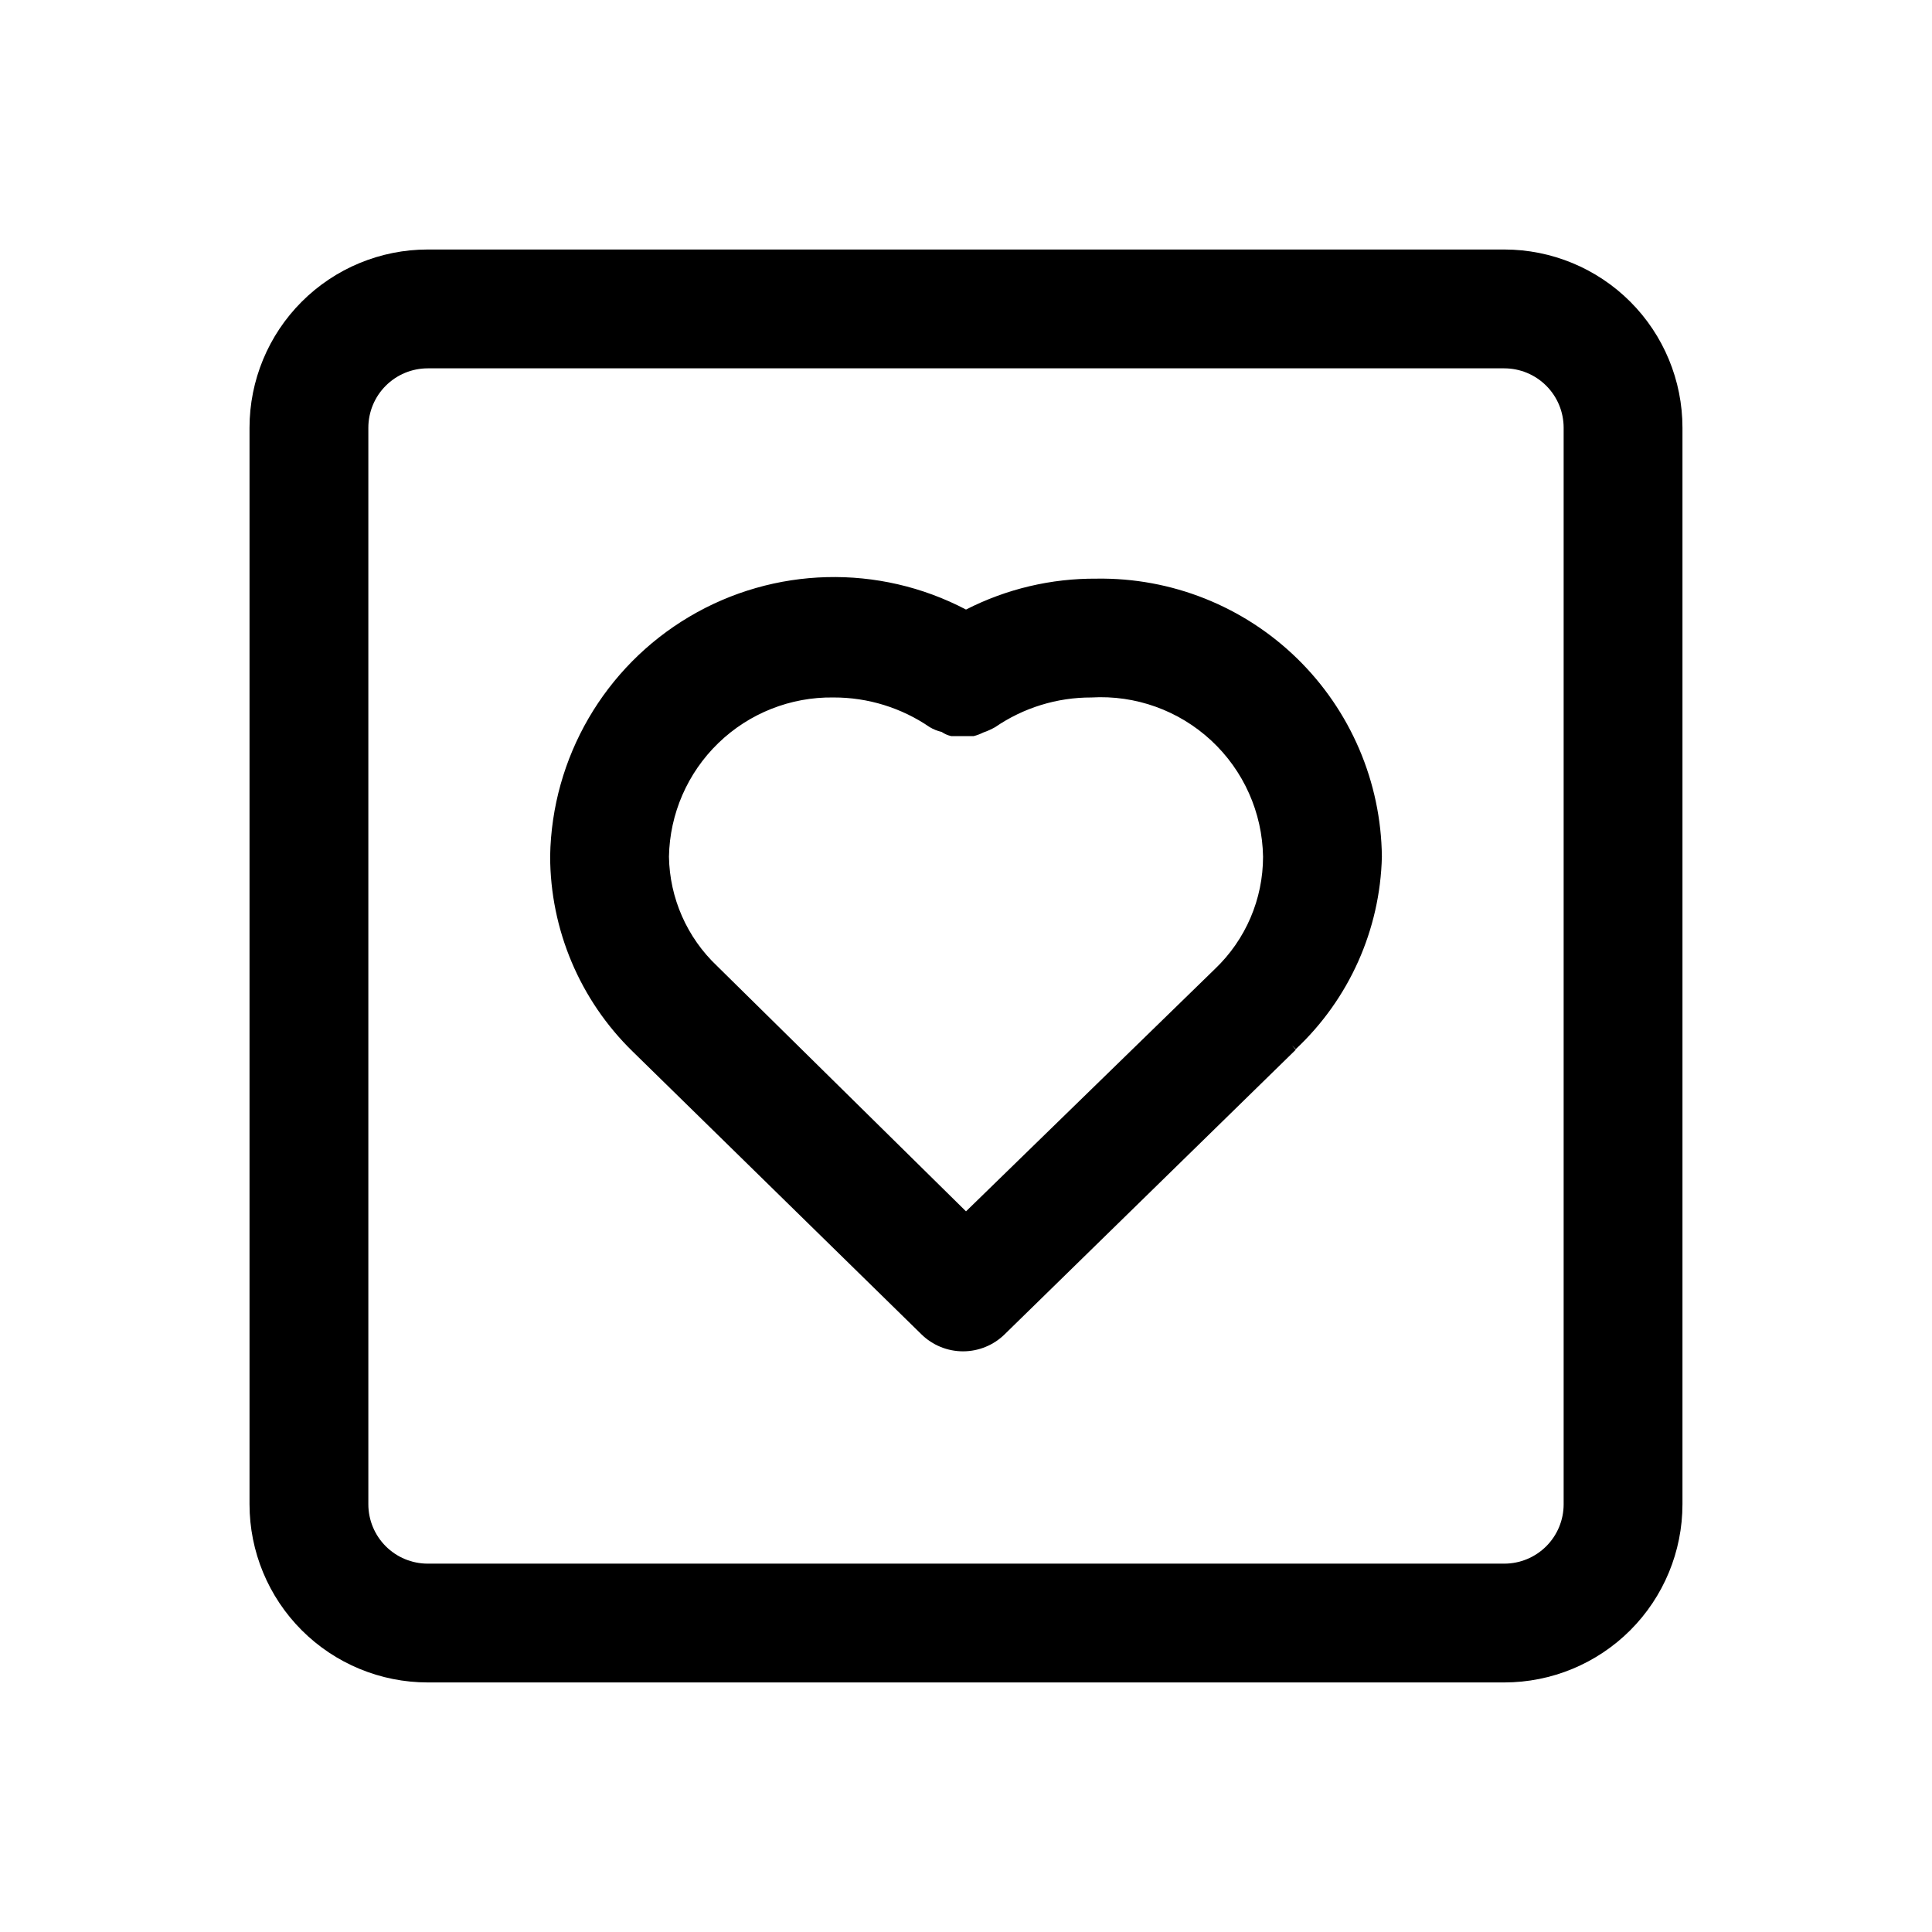 <?xml version="1.0" encoding="UTF-8"?>
<!-- Uploaded to: SVG Repo, www.svgrepo.com, Generator: SVG Repo Mixer Tools -->
<svg fill="#000000" width="800px" height="800px" version="1.1" viewBox="144 144 512 512" xmlns="http://www.w3.org/2000/svg">
 <g>
  <path d="m542.64 210.12h-285.28c-12.527 0-24.543 4.977-33.398 13.836-8.859 8.855-13.836 20.871-13.836 33.398v285.28c0 12.527 4.977 24.539 13.836 33.398 8.855 8.855 20.871 13.832 33.398 13.832h285.28c12.527 0 24.539-4.977 33.398-13.832 8.855-8.859 13.832-20.871 13.832-33.398v-285.28c0-12.527-4.977-24.543-13.832-33.398-8.859-8.859-20.871-13.836-33.398-13.836zm15.742 332.52c0 4.176-1.656 8.18-4.609 11.133-2.953 2.953-6.957 4.609-11.133 4.609h-285.28c-4.176 0-8.184-1.656-11.133-4.609-2.953-2.953-4.613-6.957-4.613-11.133v-285.28c0-4.176 1.66-8.184 4.613-11.133 2.949-2.953 6.957-4.613 11.133-4.613h285.28c4.176 0 8.18 1.66 11.133 4.613 2.953 2.949 4.609 6.957 4.609 11.133z"/>
  <path d="m434.64 297.35c-12.035-0.094-23.918 2.715-34.637 8.188-23.125-12.133-50.883-11.41-73.344 1.906s-36.414 37.324-36.867 63.43c0.023 19.508 7.91 38.184 21.887 51.801l76.516 74.941c2.941 2.883 6.898 4.5 11.02 4.5 4.121 0 8.078-1.617 11.02-4.5l77.145-75.414-0.945-1.102 0.945 0.945 0.004-0.004c14.141-13.254 22.367-31.633 22.828-51.008-0.207-19.809-8.297-38.715-22.477-52.543-14.184-13.828-33.289-21.434-53.094-21.141zm-34.637 167.67-65.969-65.02c-7.977-7.547-12.574-17.992-12.754-28.969 0.207-11.375 4.914-22.199 13.09-30.109 8.172-7.91 19.148-12.254 30.523-12.086 9.102-0.023 17.996 2.723 25.504 7.871 0.977 0.582 2.039 1.004 3.148 1.262 0.762 0.523 1.617 0.898 2.519 1.102h5.984c0.871-0.219 1.715-0.539 2.516-0.945 1.094-0.375 2.144-0.852 3.152-1.418 7.504-5.148 16.398-7.894 25.504-7.871 11.691-0.688 23.16 3.426 31.75 11.391 8.59 7.965 13.555 19.09 13.75 30.805 0 11.242-4.609 22-12.754 29.754z"/>
 </g>
</svg>